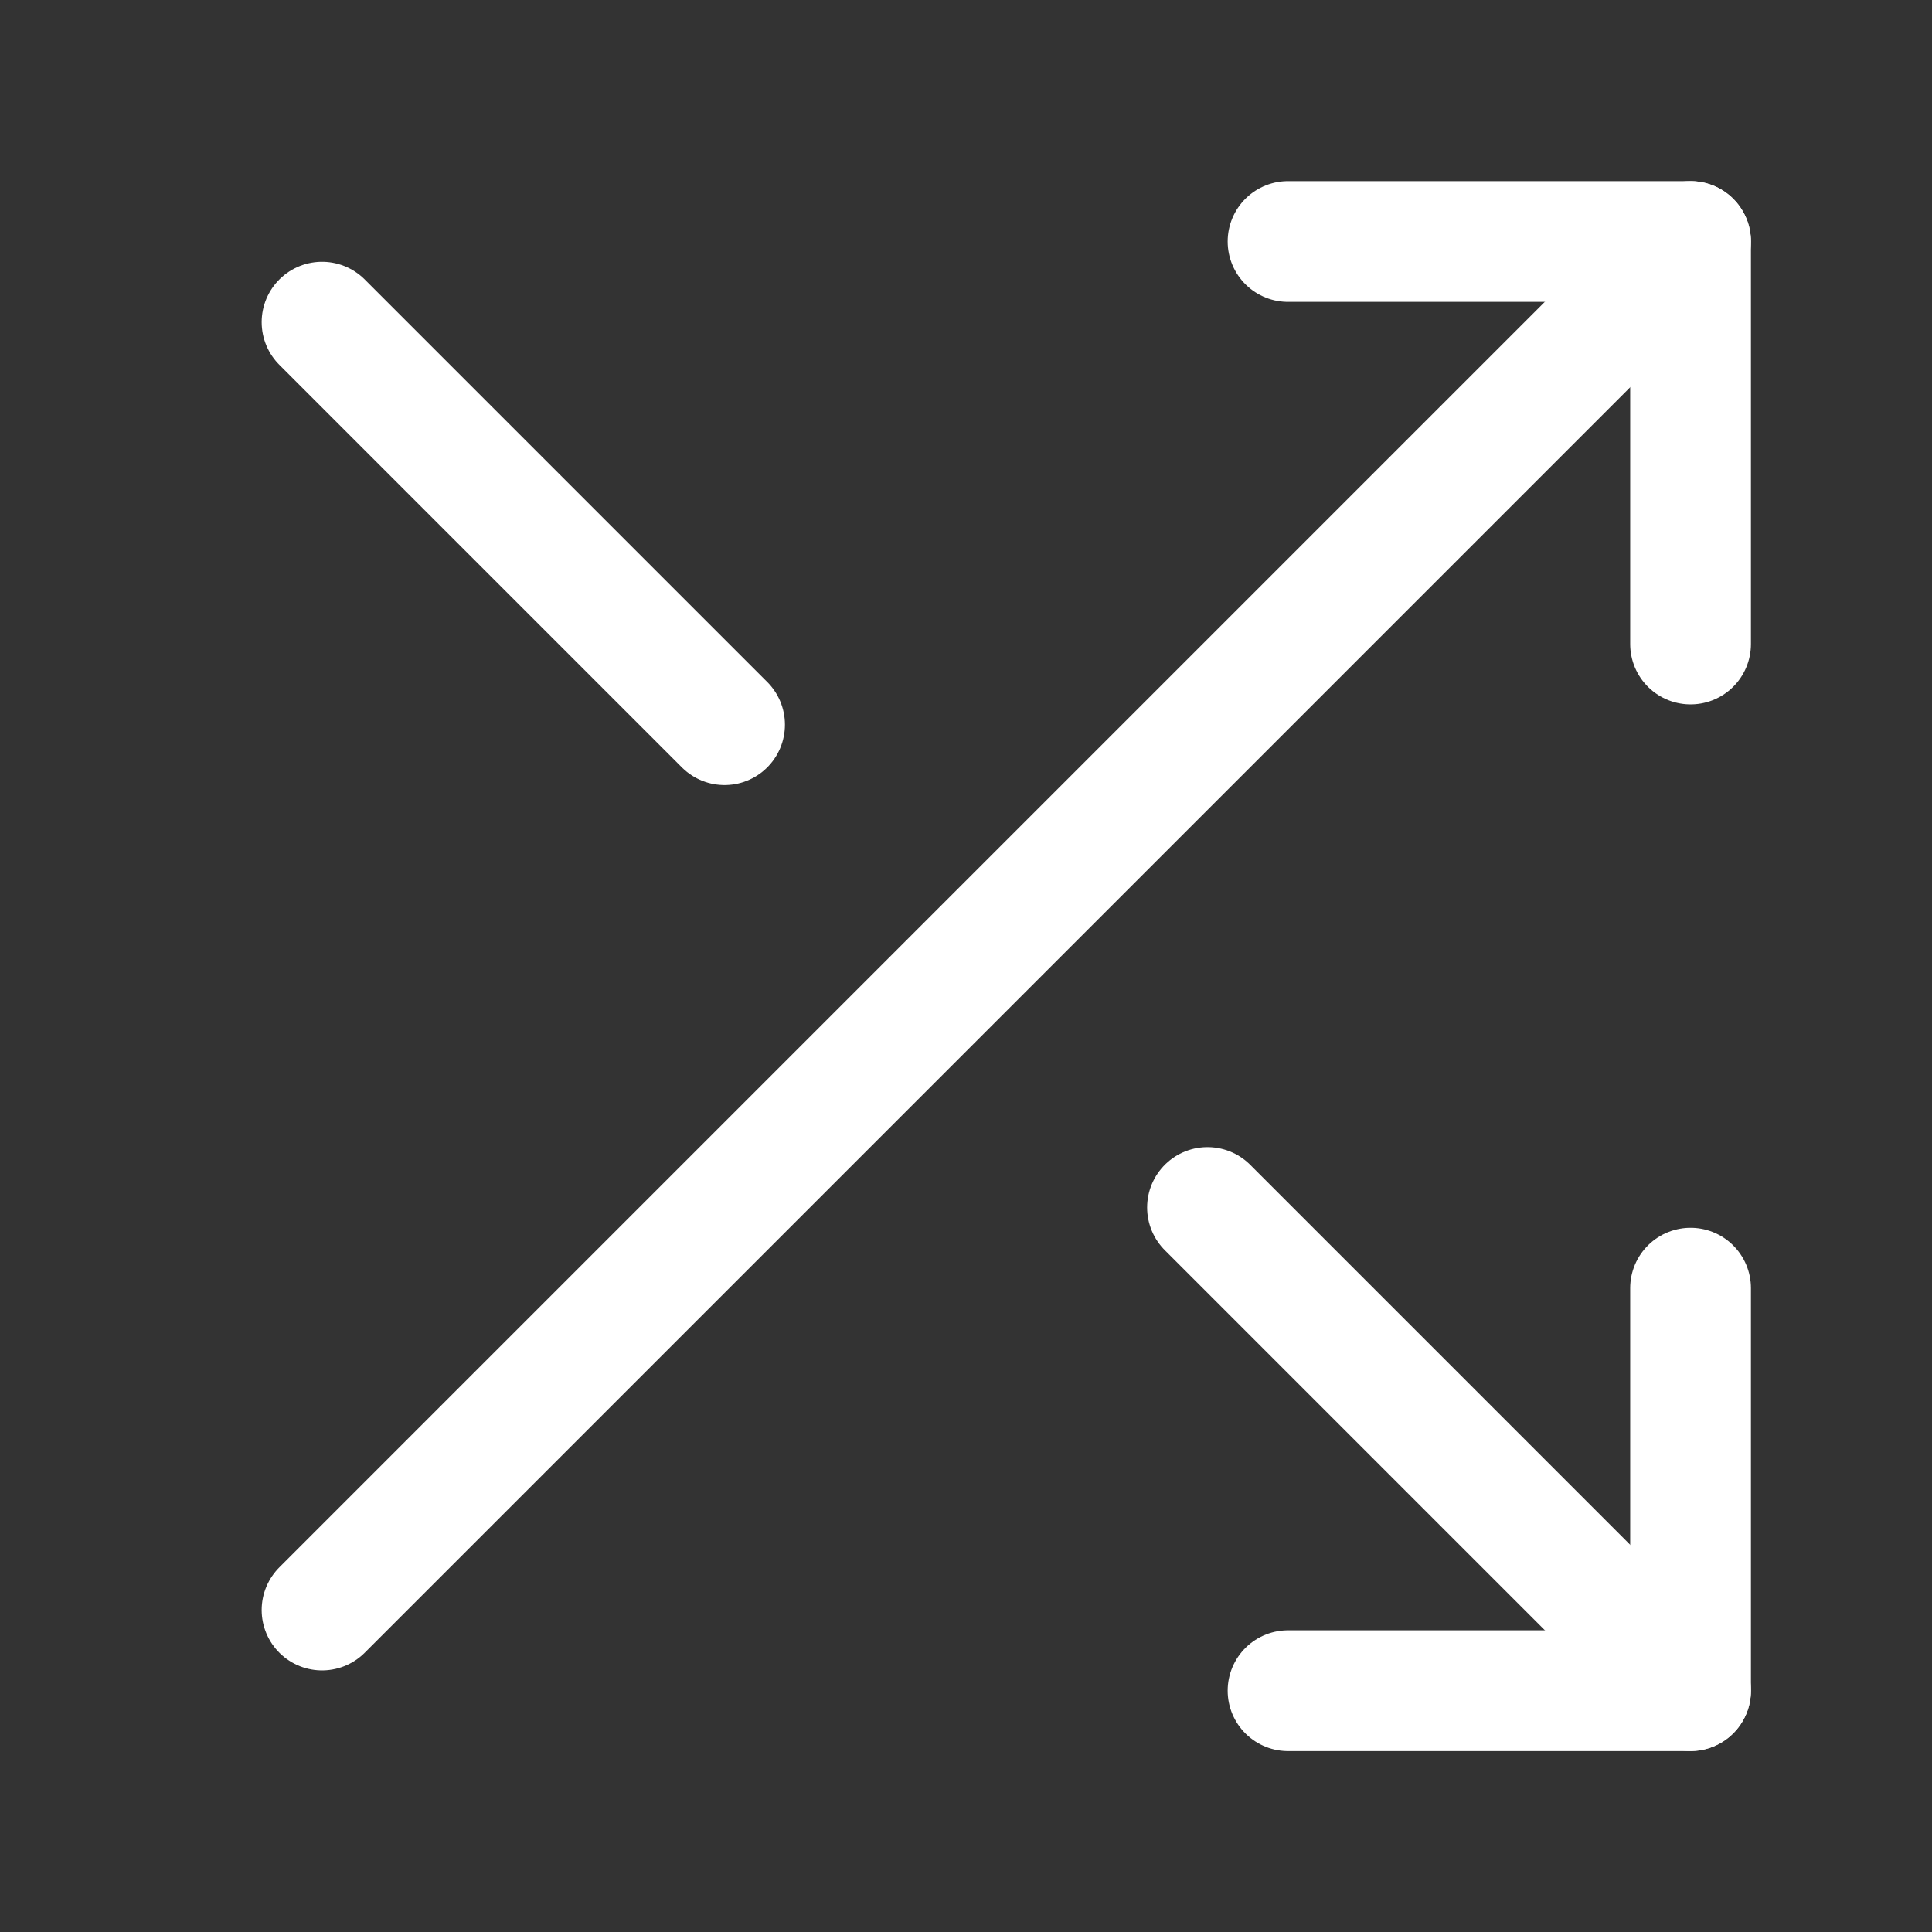 <svg width="32" height="32" viewBox="0 0 32 32" fill="none" xmlns="http://www.w3.org/2000/svg">
    <rect x="0" y="0" width="32" height="32" fill="#333333" stroke="none"/>
    <path d="M21.334 4H28.001V10.667" stroke="white" stroke-width="2" stroke-linecap="round" stroke-linejoin="round"/>
    <path d="M5.334 26.667L28.001 4" stroke="white" stroke-width="2" stroke-linecap="round" stroke-linejoin="round"/>
    <path d="M28.001 21.336V28.003H21.334" stroke="white" stroke-width="2" stroke-linecap="round" stroke-linejoin="round"/>
    <path d="M20 20L28.001 28.001" stroke="white" stroke-width="2" stroke-linecap="round" stroke-linejoin="round"/>
    <path d="M5.334 5.336L12.001 12.003" stroke="white" stroke-width="2" stroke-linecap="round" stroke-linejoin="round"/>
</svg>

